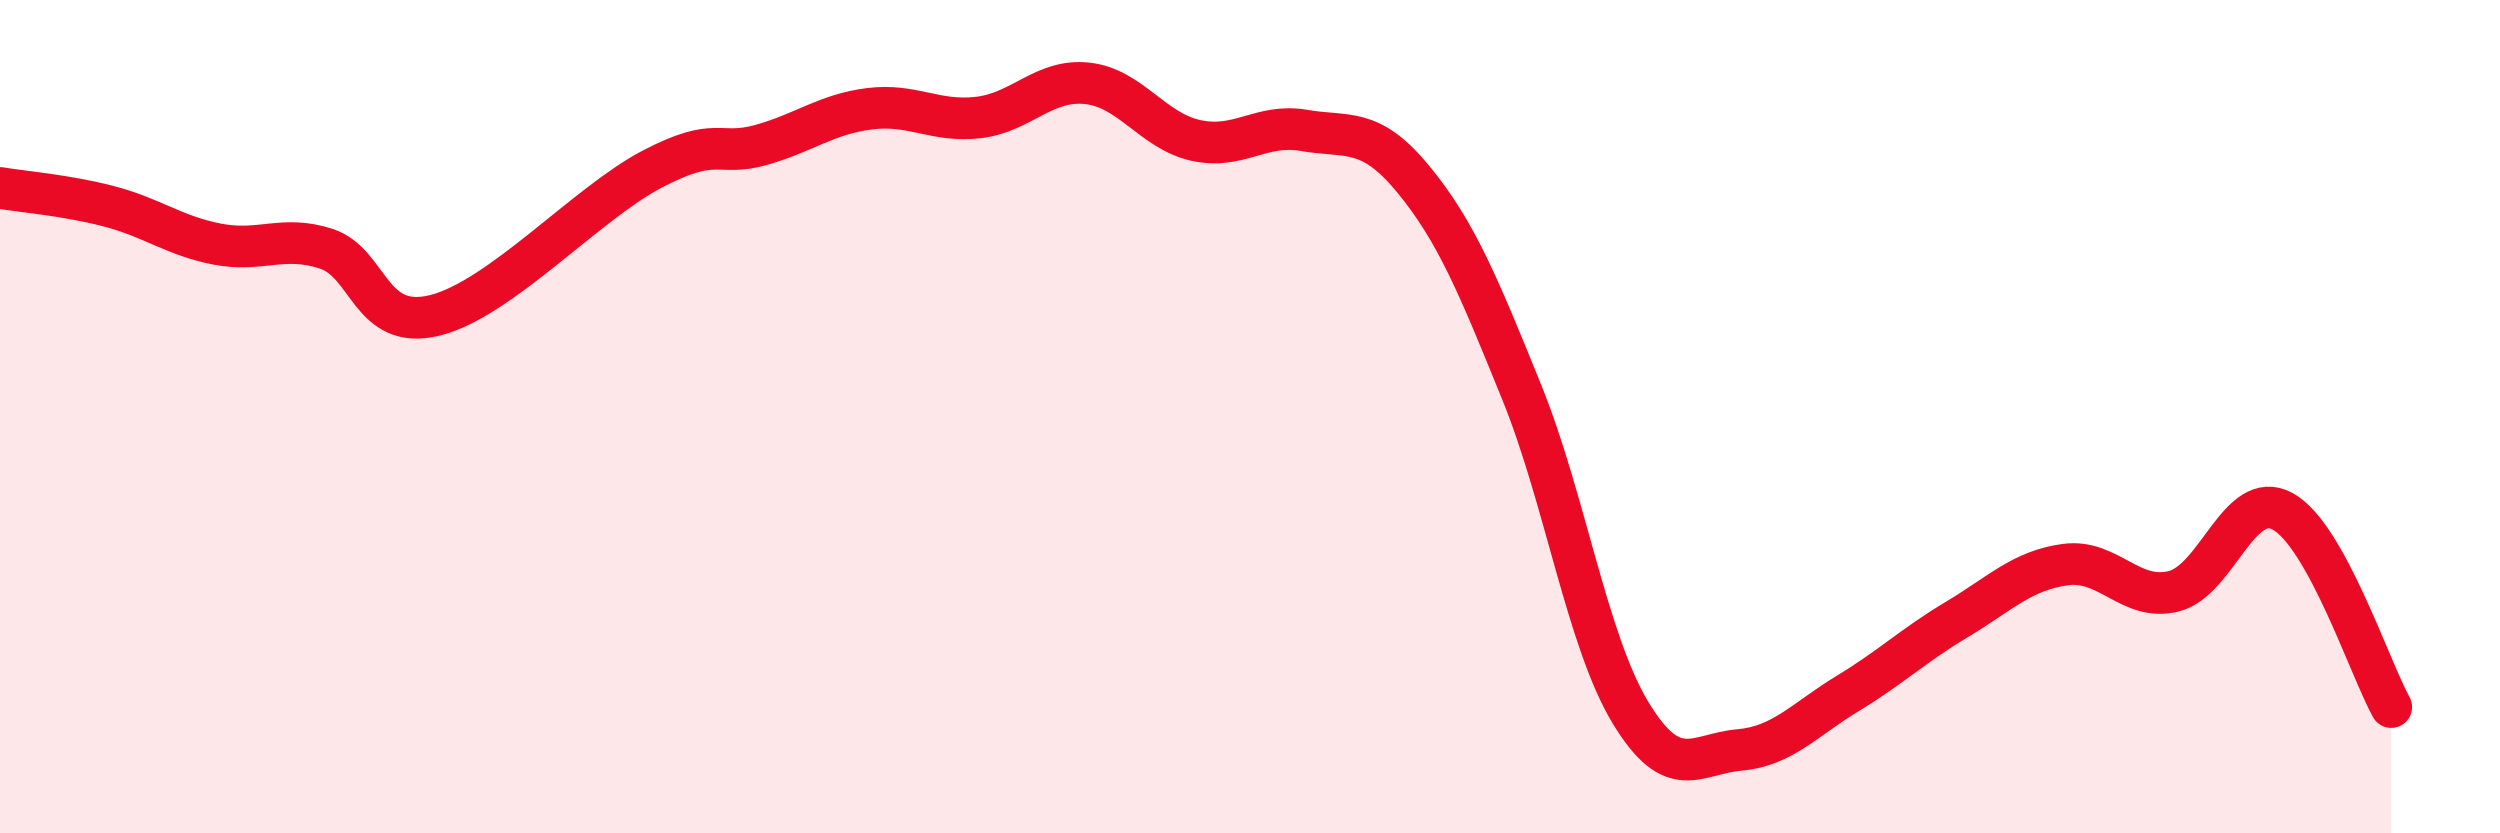 
    <svg width="60" height="20" viewBox="0 0 60 20" xmlns="http://www.w3.org/2000/svg">
      <path
        d="M 0,4.51 C 0.52,4.6 1.57,4.68 2.61,4.95 C 3.65,5.22 4.18,5.66 5.22,5.86 C 6.26,6.06 6.79,5.63 7.83,5.97 C 8.87,6.31 8.87,7.95 10.43,7.57 C 11.99,7.19 14.08,4.88 15.65,4.06 C 17.22,3.24 17.22,3.77 18.26,3.48 C 19.3,3.19 19.83,2.74 20.87,2.61 C 21.91,2.48 22.44,2.94 23.48,2.82 C 24.52,2.7 25.05,1.89 26.09,2 C 27.13,2.11 27.66,3.14 28.7,3.37 C 29.74,3.6 30.26,2.95 31.3,3.13 C 32.34,3.31 32.87,3.03 33.91,4.29 C 34.95,5.55 35.48,6.85 36.52,9.41 C 37.56,11.97 38.09,15.38 39.13,17.1 C 40.17,18.82 40.7,18.09 41.74,18 C 42.78,17.91 43.31,17.27 44.35,16.64 C 45.39,16.01 45.92,15.49 46.96,14.87 C 48,14.25 48.53,13.69 49.57,13.55 C 50.61,13.41 51.13,14.45 52.17,14.19 C 53.21,13.93 53.74,11.71 54.78,12.27 C 55.82,12.83 56.87,16.03 57.39,16.97L57.39 20L0 20Z"
        fill="#EB0A25"
        opacity="0.1"
        stroke-linecap="round"
        stroke-linejoin="round"
      />
      <path
        d="M 0,4.51 C 0.52,4.6 1.57,4.68 2.61,4.95 C 3.65,5.22 4.18,5.66 5.22,5.86 C 6.26,6.06 6.79,5.63 7.83,5.97 C 8.87,6.31 8.87,7.95 10.43,7.57 C 11.99,7.19 14.08,4.88 15.65,4.06 C 17.22,3.24 17.22,3.77 18.26,3.48 C 19.3,3.19 19.83,2.74 20.87,2.61 C 21.91,2.48 22.44,2.94 23.48,2.82 C 24.52,2.7 25.05,1.89 26.09,2 C 27.13,2.11 27.66,3.14 28.7,3.37 C 29.74,3.6 30.26,2.95 31.3,3.13 C 32.34,3.31 32.87,3.03 33.91,4.29 C 34.95,5.55 35.48,6.85 36.52,9.41 C 37.56,11.97 38.09,15.38 39.13,17.1 C 40.17,18.82 40.7,18.09 41.74,18 C 42.78,17.91 43.31,17.27 44.35,16.64 C 45.39,16.01 45.92,15.49 46.96,14.87 C 48,14.25 48.53,13.69 49.57,13.55 C 50.61,13.41 51.13,14.45 52.17,14.19 C 53.21,13.93 53.74,11.71 54.78,12.27 C 55.82,12.83 56.87,16.03 57.39,16.97"
        stroke="#EB0A25"
        stroke-width="1"
        fill="none"
        stroke-linecap="round"
        stroke-linejoin="round"
      />
    </svg>
  